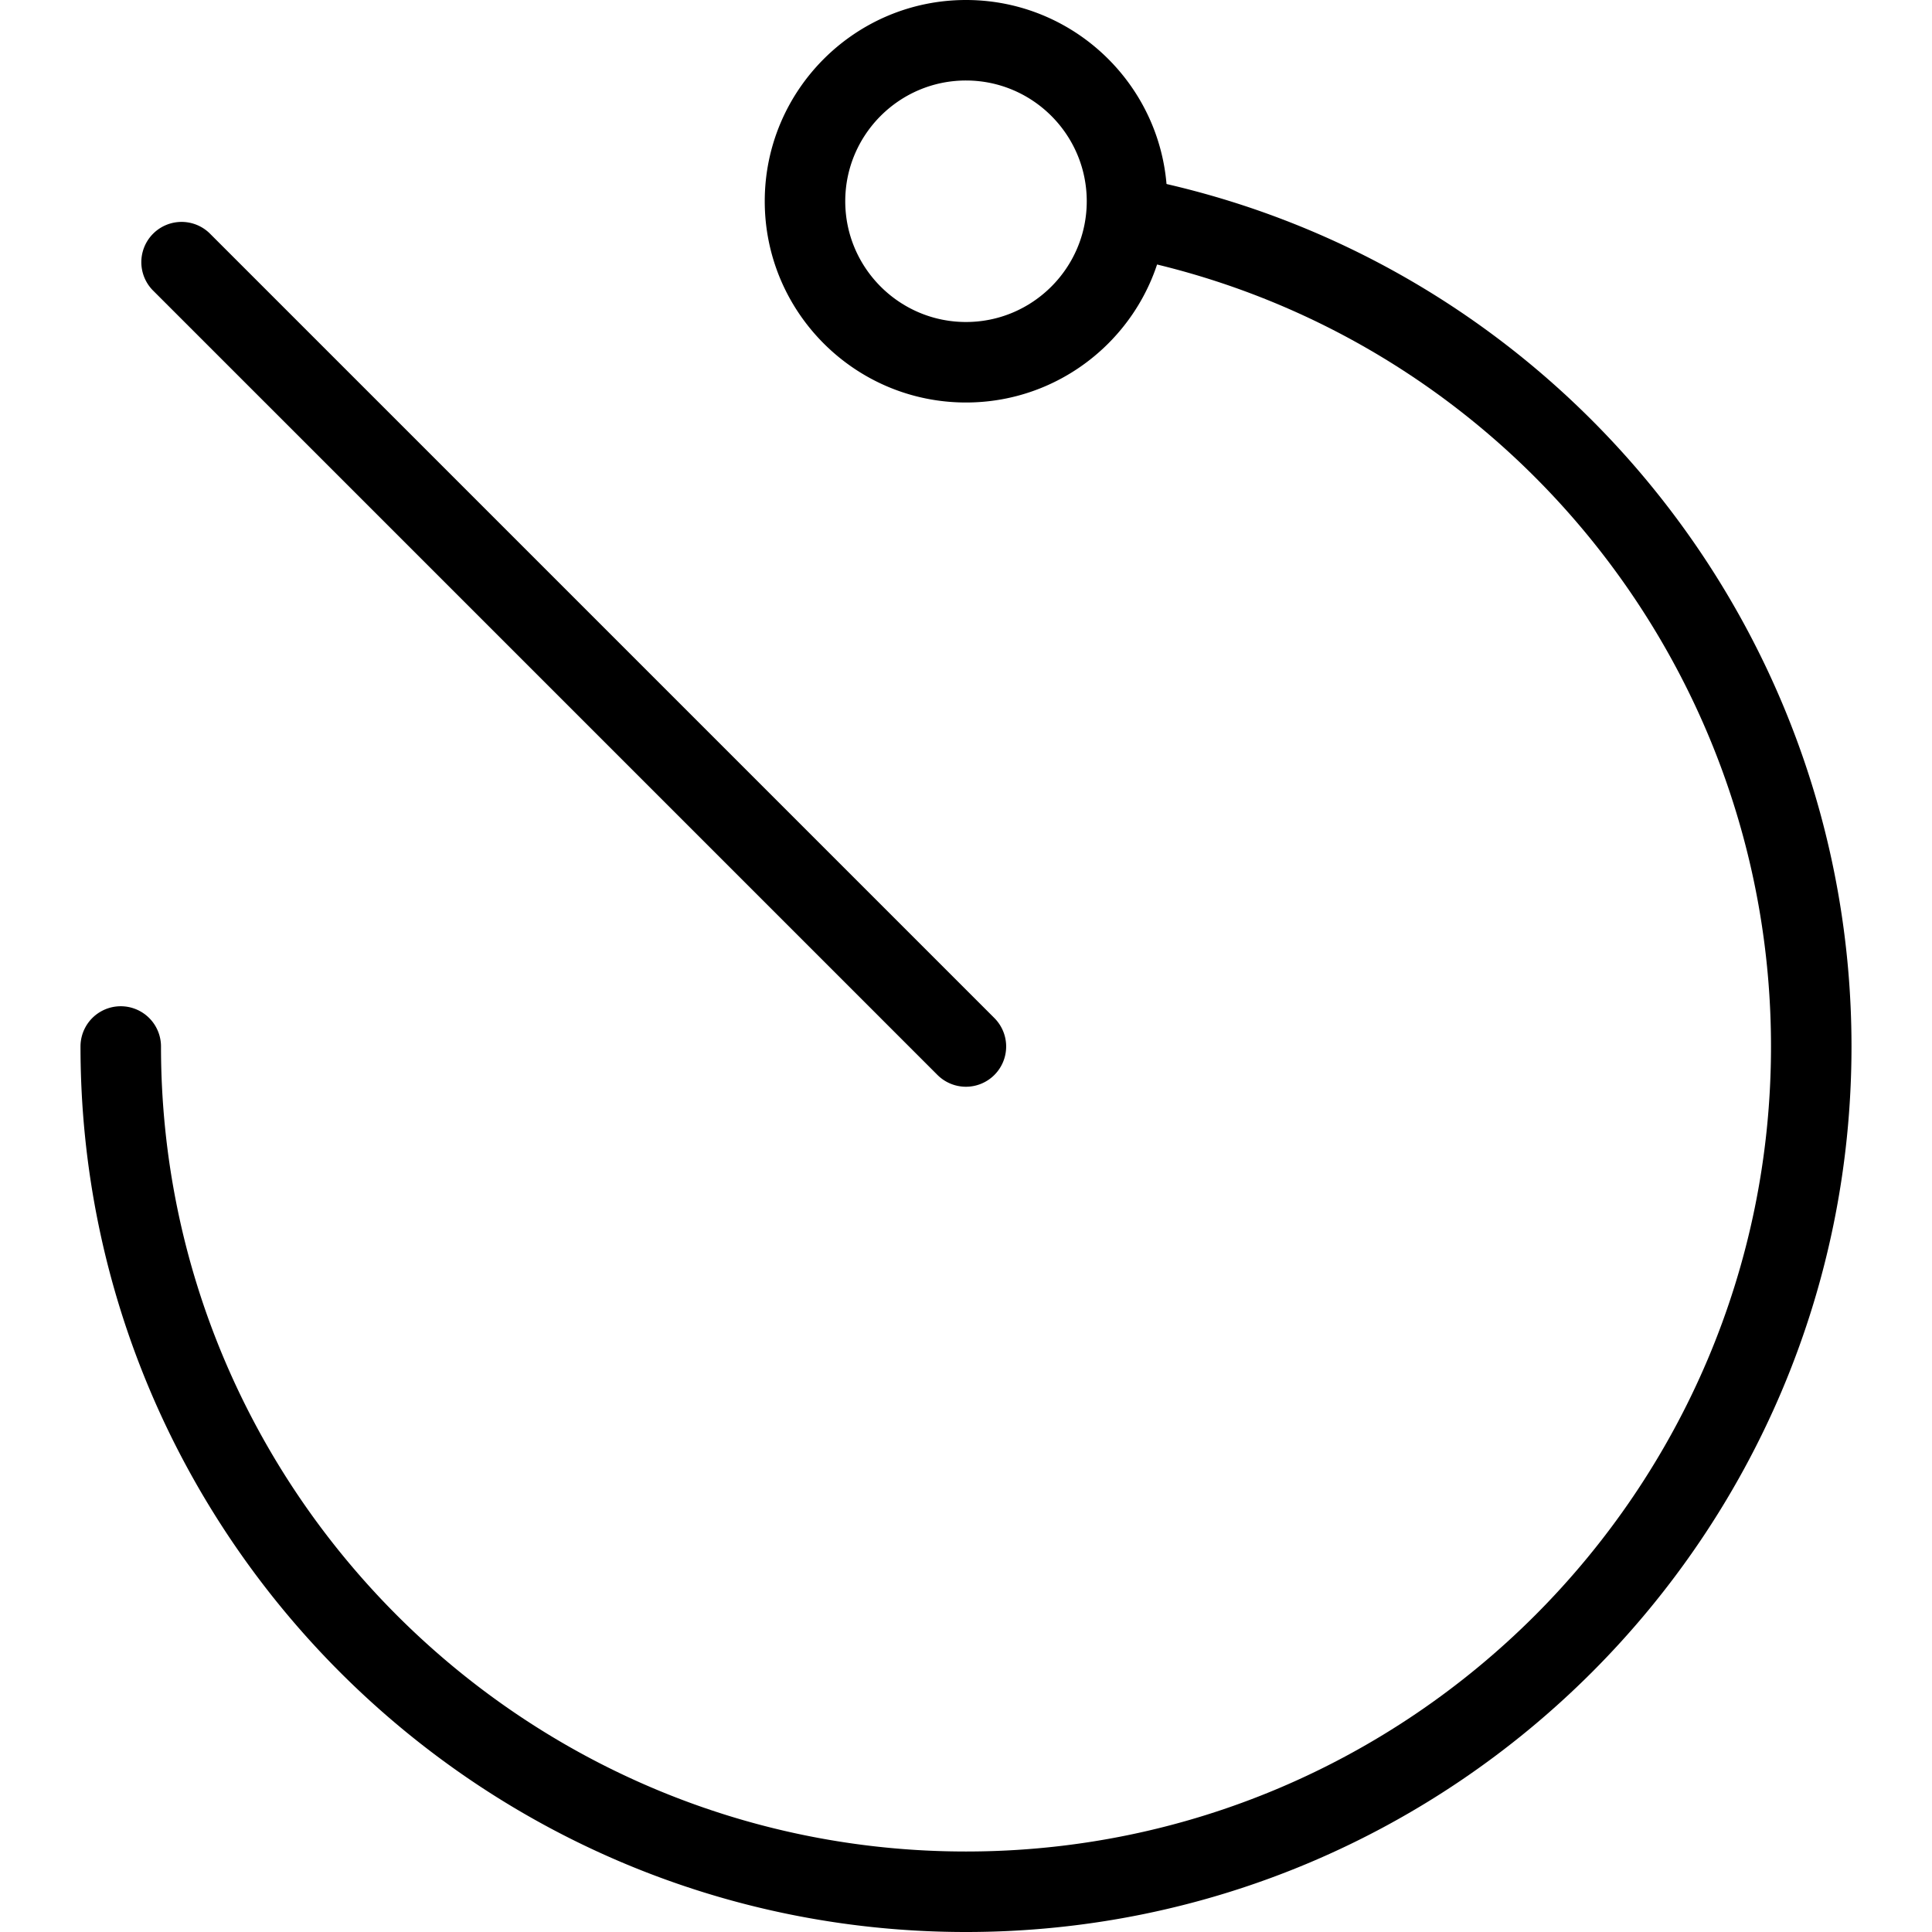 <?xml version="1.0" encoding="UTF-8"?>
<svg xmlns="http://www.w3.org/2000/svg" xml:space="preserve" width="128" height="128" viewBox="0 0 24 24">
  <path d="M12 24C5.935 24 1 19.065 1 13a.5.5 0 0 1 1 0c0 5.514 4.486 10 10 10s10-4.486 10-10c0-4.789-3.408-8.918-8.104-9.818a.5.5 0 0 1 .188-.982C19.25 3.189 23 7.732 23 13c0 6.065-4.935 11-11 11z"></path>
  <path d="M12 5c-1.379 0-2.5-1.121-2.5-2.5S10.621 0 12 0s2.5 1.121 2.5 2.5S13.379 5 12 5zm0-4c-.827 0-1.5.673-1.5 1.5S11.173 4 12 4s1.5-.673 1.5-1.5S12.827 1 12 1zM12 13.5a.502.502 0 0 1-.354-.146l-9.75-9.75a.5.5 0 0 1 .707-.707l9.75 9.75A.5.5 0 0 1 12 13.5z"></path>
</svg>
